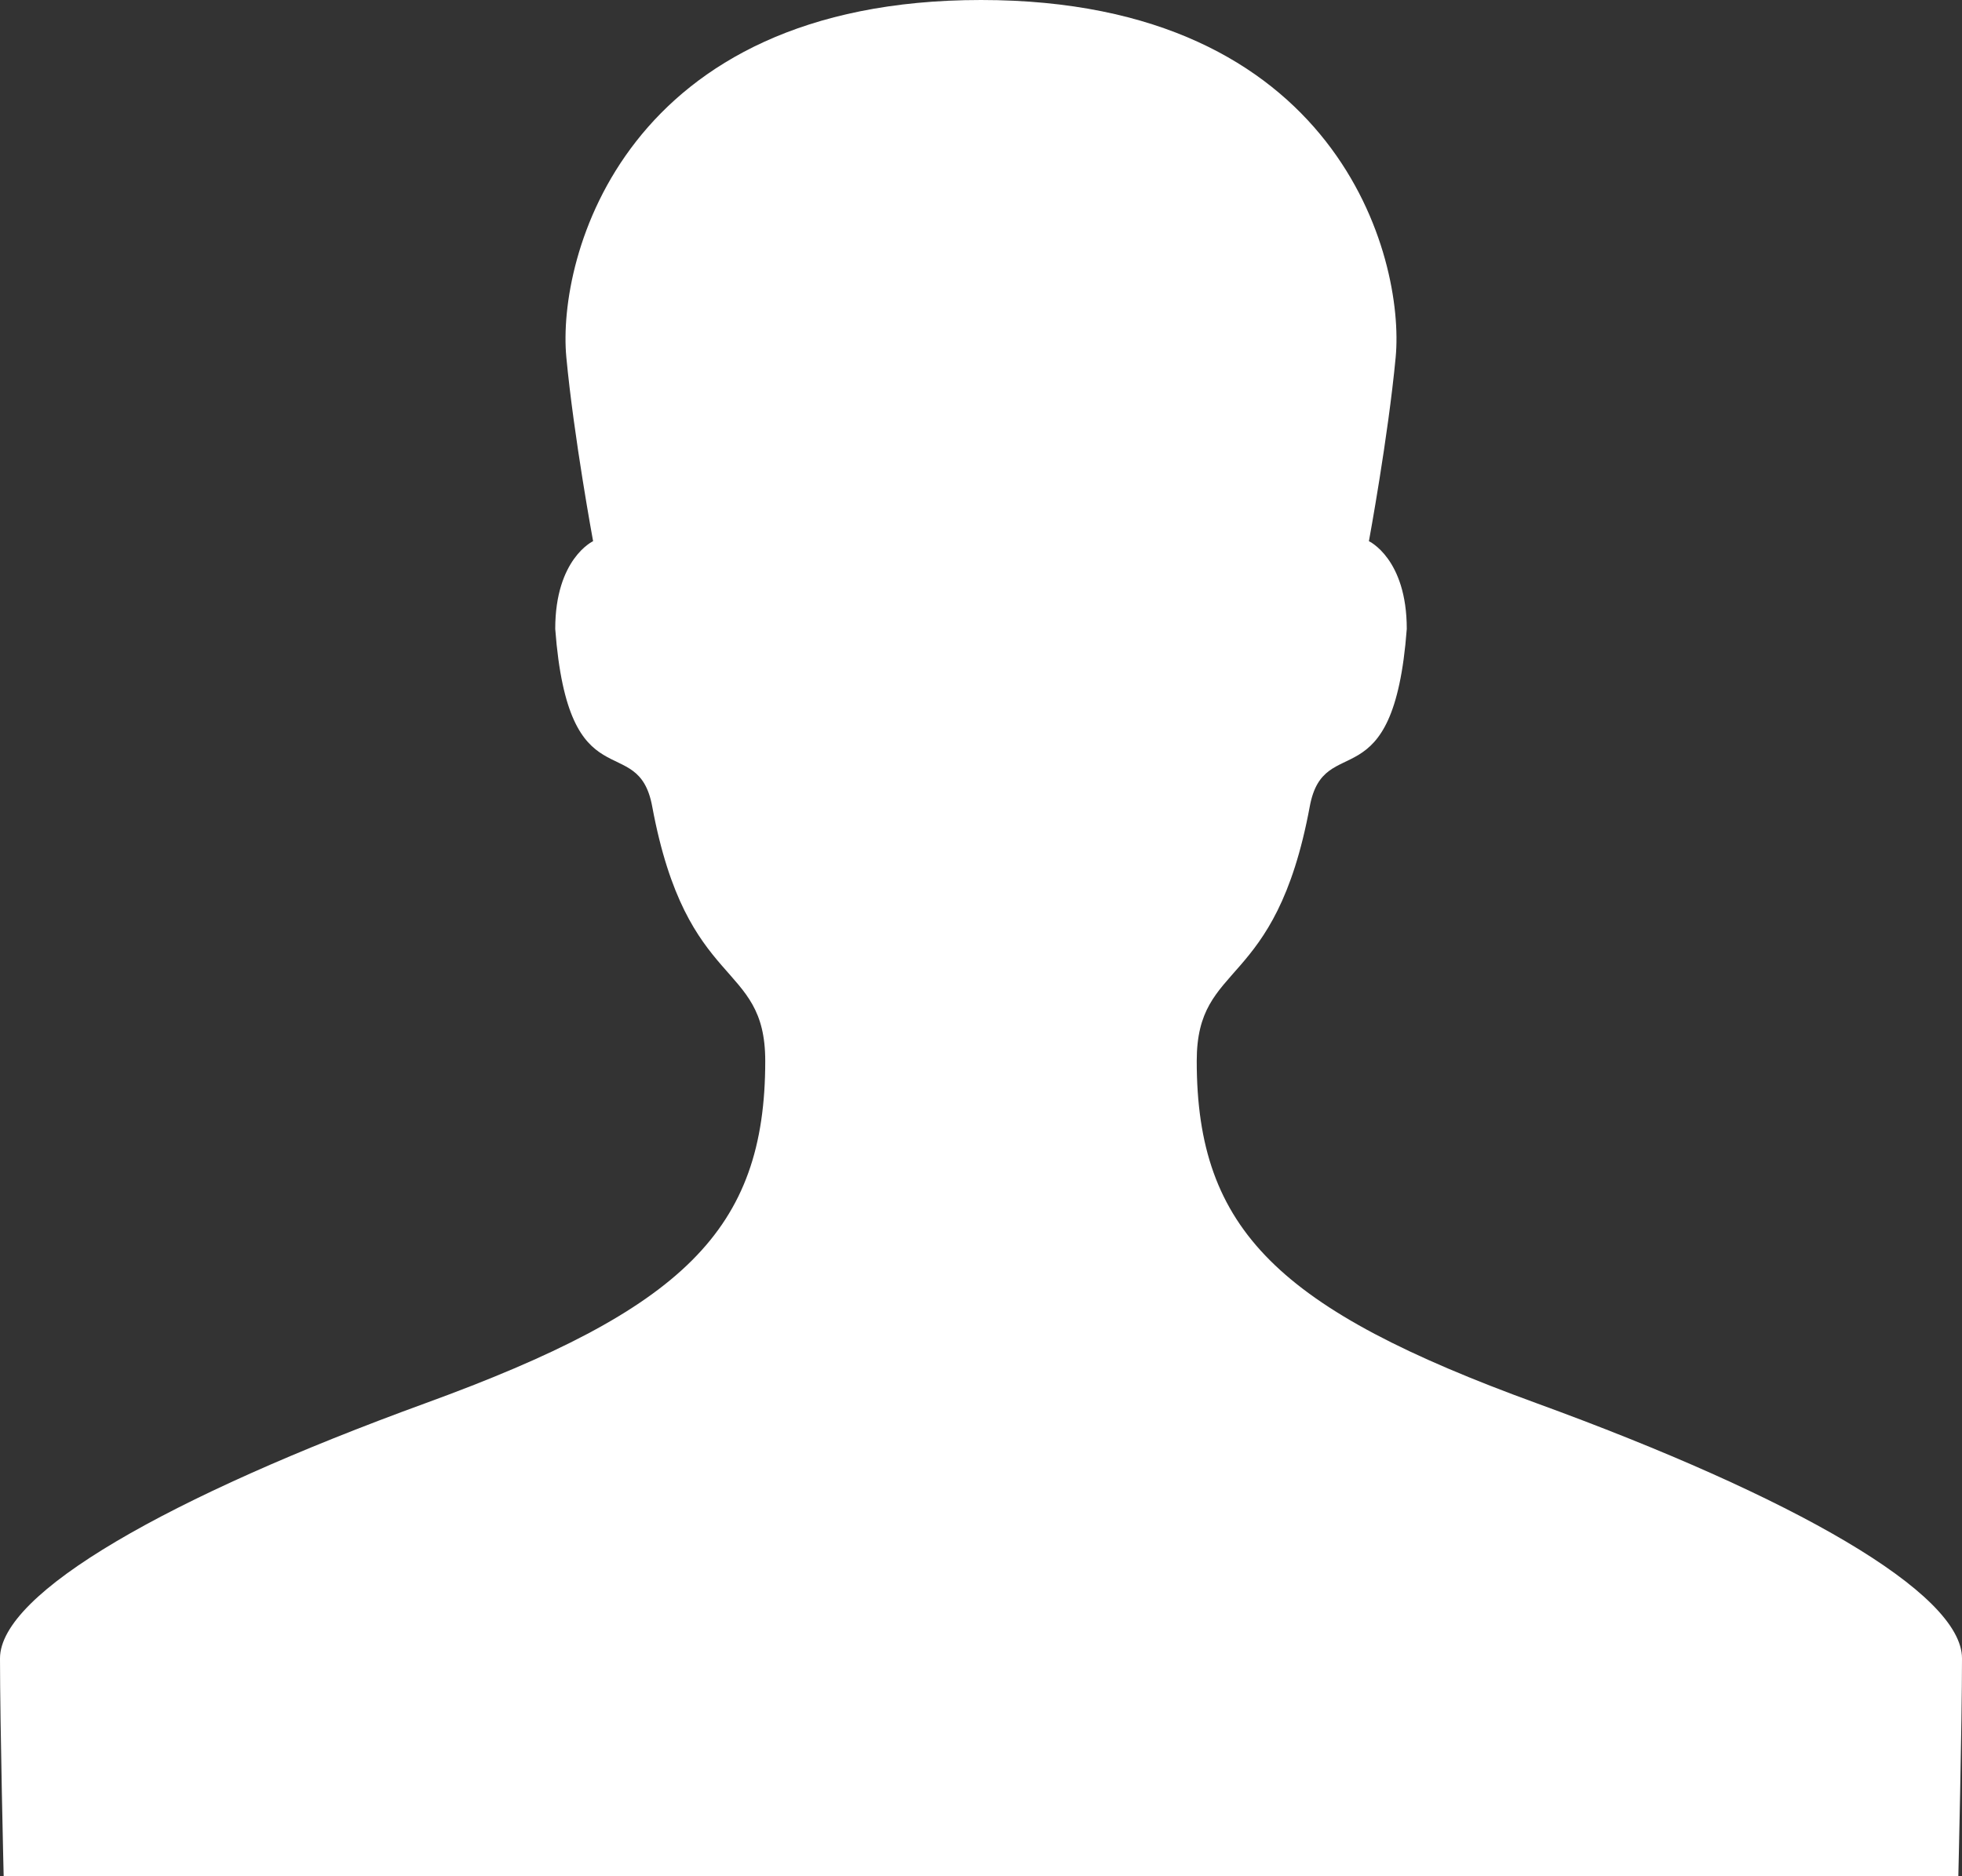 <?xml version="1.0" encoding="utf-8"?>
<!-- Generator: Adobe Illustrator 16.0.0, SVG Export Plug-In . SVG Version: 6.00 Build 0)  -->
<!DOCTYPE svg PUBLIC "-//W3C//DTD SVG 1.1//EN" "http://www.w3.org/Graphics/SVG/1.1/DTD/svg11.dtd">
<svg version="1.1" xmlns="http://www.w3.org/2000/svg" xmlns:xlink="http://www.w3.org/1999/xlink" x="0px" y="0px"
	 width="364.032px" height="348.227px" viewBox="0 0 364.032 348.227" enable-background="new 0 0 364.032 348.227"
	 xml:space="preserve">
<rect x="0" y="0" width="364.032" height="348.227" fill="#333333" stroke="none"/>
<g id="Layer_2">
</g>
<g id="Layer_3">
</g>
<g id="All_glyphs">
	<g>
		<path fill="#FFFFFF" d="M285.033,260.395c-47.731-17.397-62.99-32.07-62.99-63.49c0-18.863,14.575-12.703,20.975-47.248
			c2.655-14.328,15.531-0.23,17.997-32.942c0-13.04-7.026-16.278-7.026-16.278s3.565-19.294,4.966-34.142
			C260.687,47.795,248.267,0,182.016,0c-66.25,0-78.682,47.795-76.938,66.295c1.399,14.848,4.966,34.142,4.966,34.142
			s-7.026,3.238-7.026,16.278c2.461,32.711,15.336,18.614,17.991,32.942c6.405,34.545,20.975,28.385,20.975,47.248
			c0,31.42-15.253,46.093-62.984,63.49C31.112,277.845,0,295.637,0,307.771c0,12.126,0.688,40.769,0.688,40.769
			s88.804-0.313,187.016-0.313s175.64,0.313,175.64,0.313s0.688-28.643,0.688-40.769
			C364.032,295.637,332.92,277.845,285.033,260.395z"/>
	</g>
</g>
</svg>
